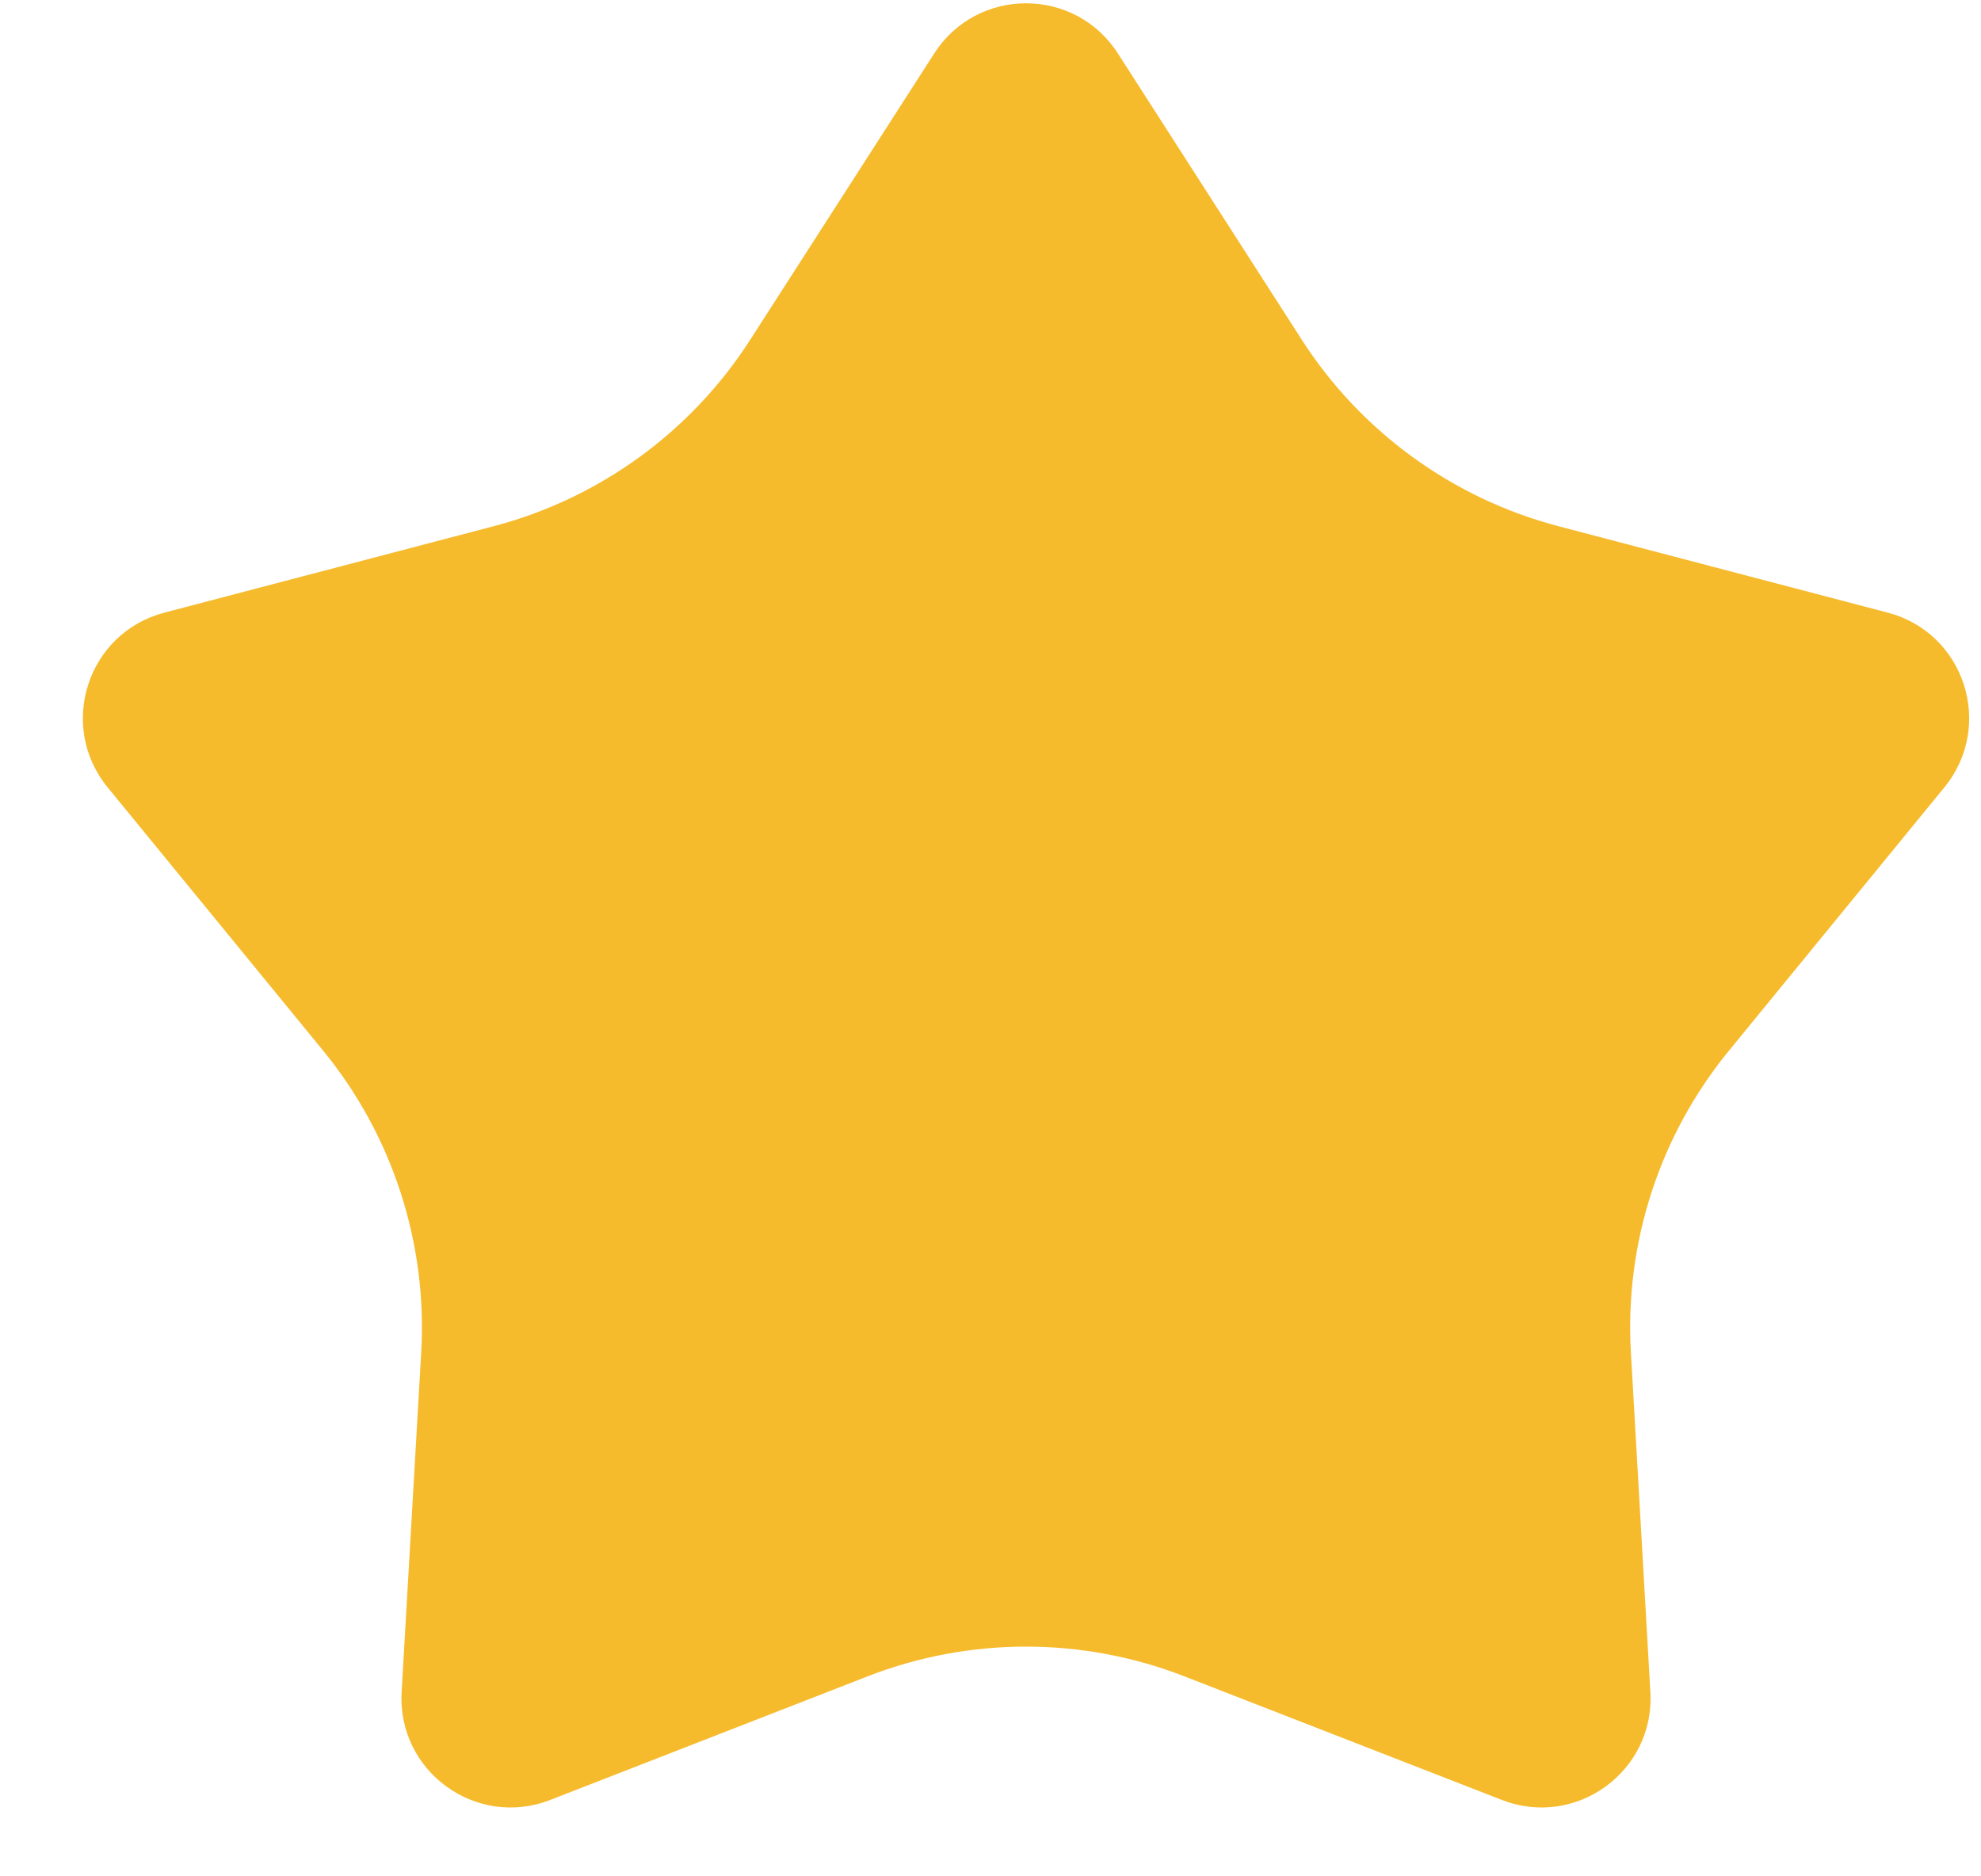 <?xml version="1.0" encoding="UTF-8"?> <svg xmlns="http://www.w3.org/2000/svg" width="19" height="18" viewBox="0 0 19 18" fill="none"><path d="M8.96 0.513C9.372 -0.129 10.31 -0.129 10.722 0.513L12.486 3.26C13.054 4.143 13.932 4.781 14.947 5.048L18.105 5.877C18.843 6.07 19.132 6.962 18.649 7.553L16.582 10.08C15.917 10.892 15.582 11.924 15.642 12.972L15.829 16.232C15.873 16.993 15.114 17.544 14.404 17.267L11.361 16.082C10.383 15.701 9.298 15.701 8.32 16.082L5.278 17.267C4.567 17.544 3.809 16.993 3.852 16.232L4.04 12.972C4.1 11.924 3.764 10.892 3.1 10.08L1.032 7.553C0.549 6.962 0.839 6.07 1.577 5.877L4.735 5.048C5.75 4.781 6.628 4.143 7.195 3.26L8.96 0.513Z" fill="#F6BB2D"></path></svg> 